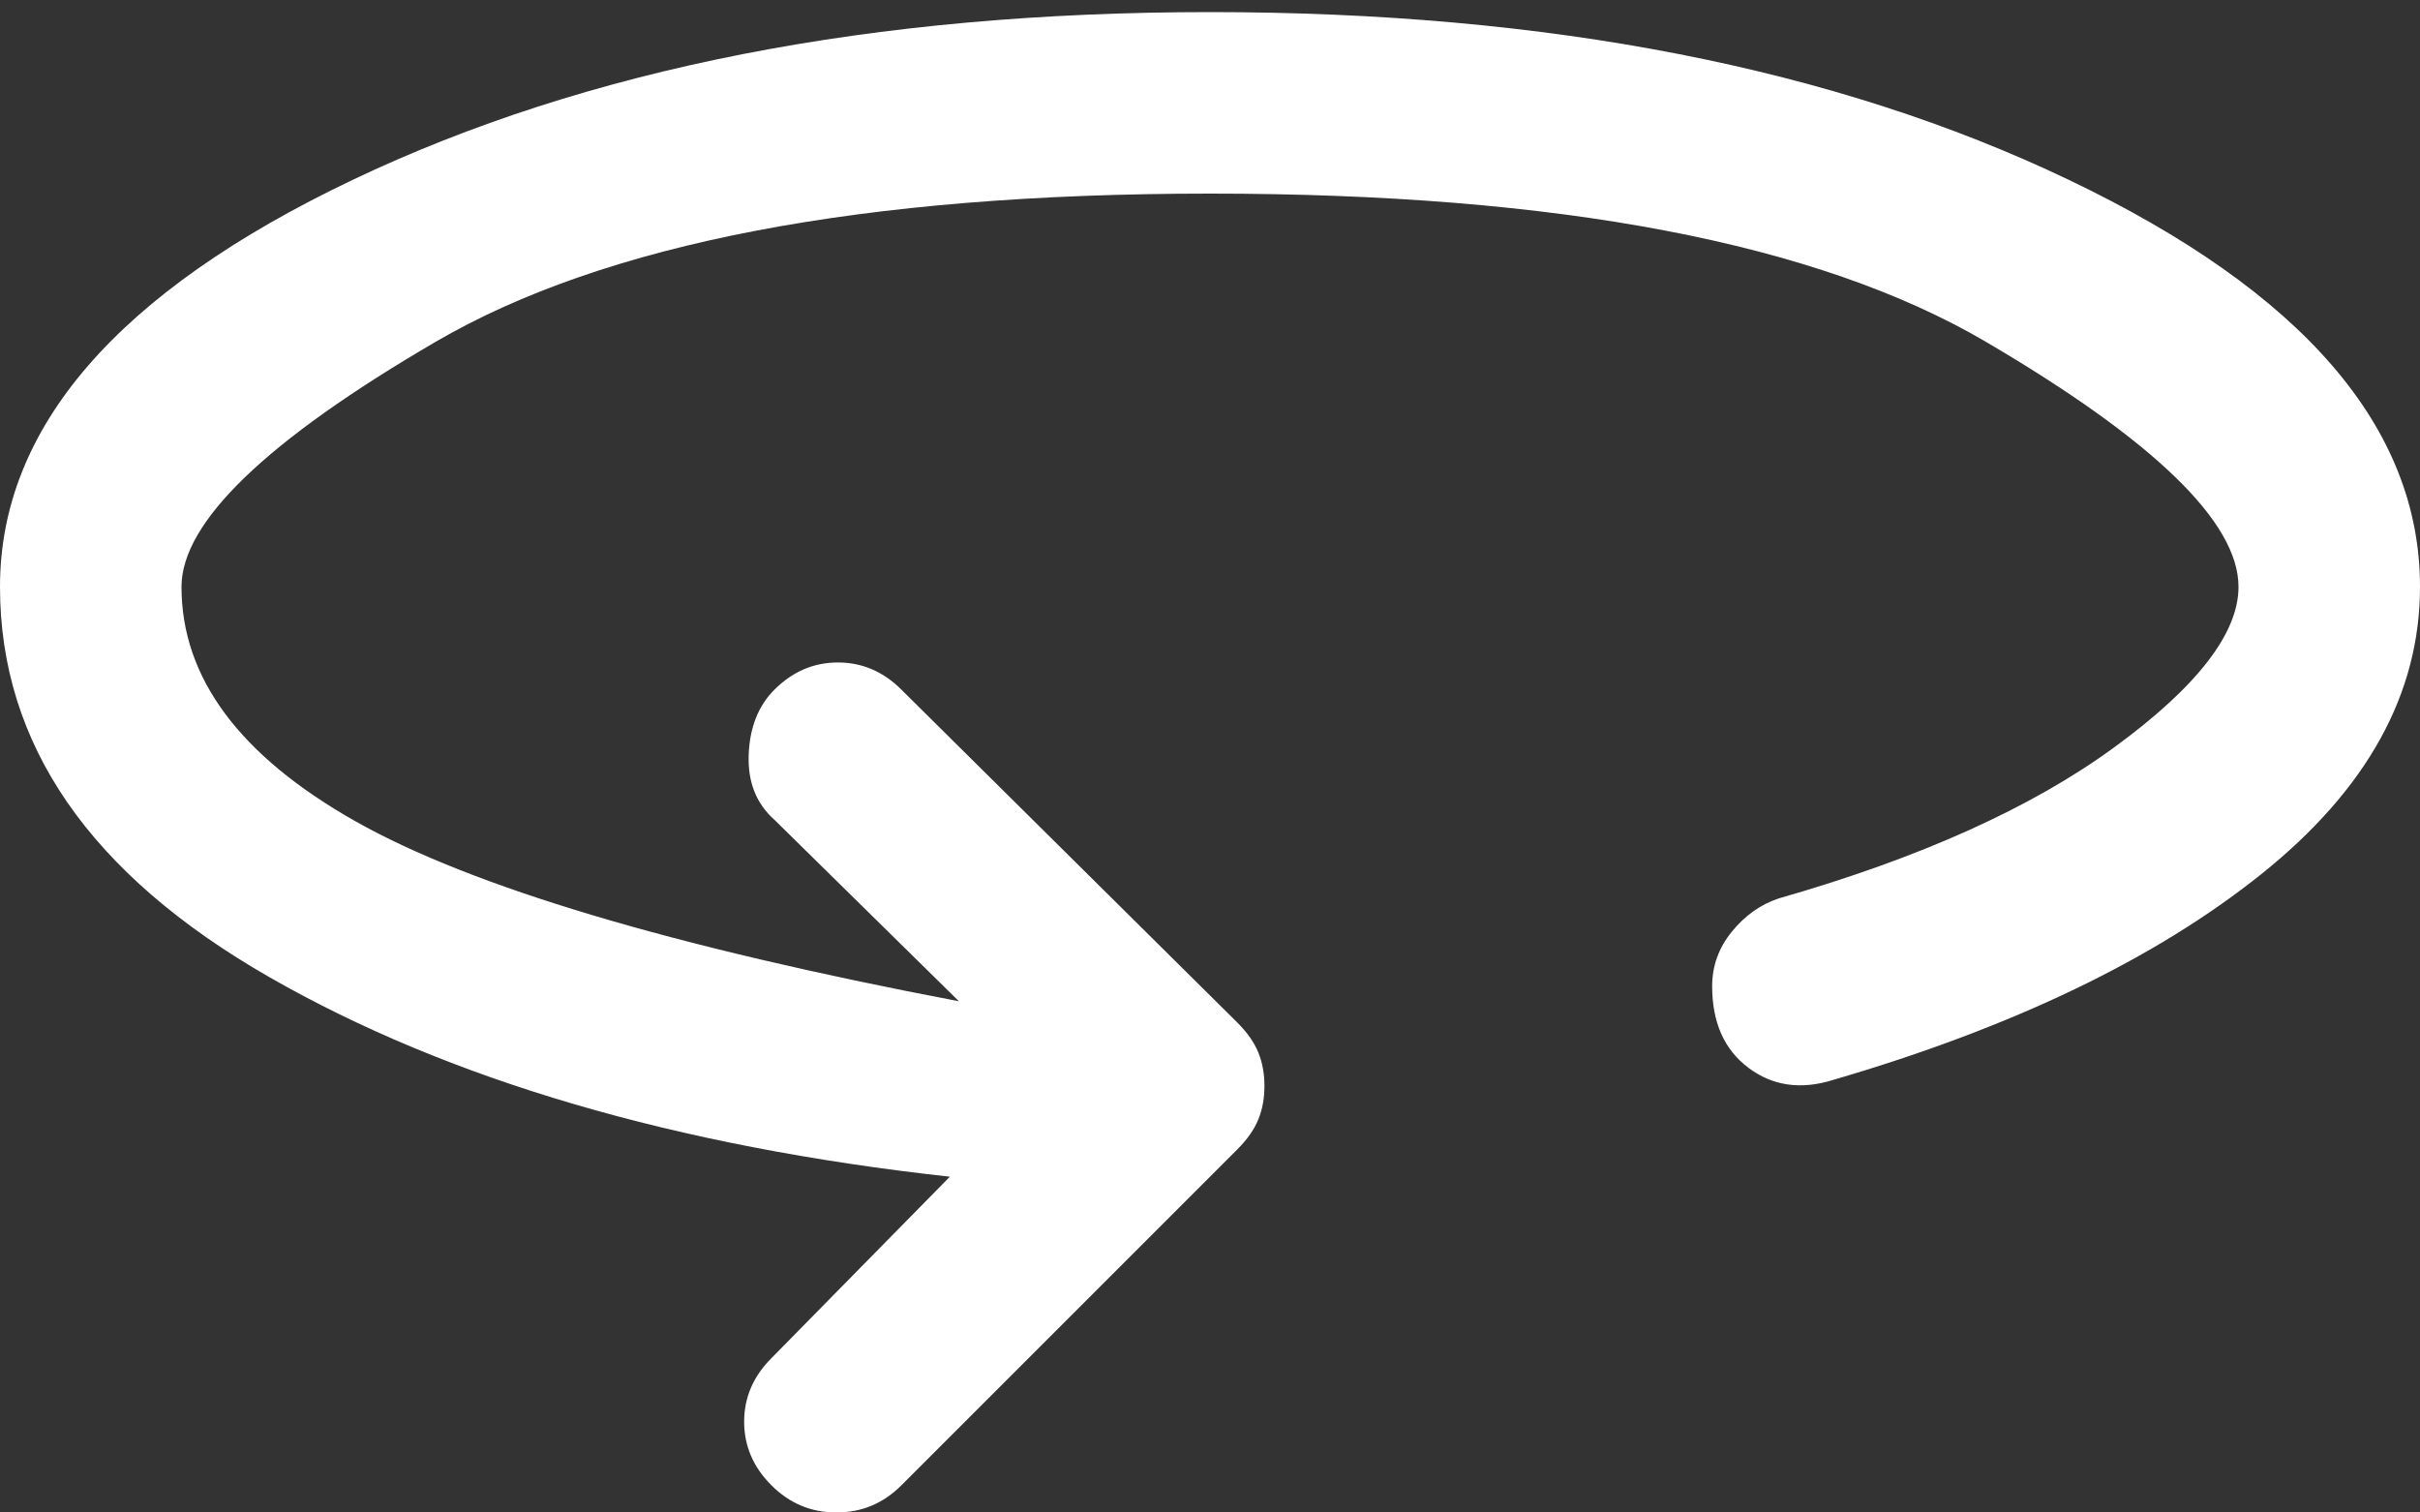 <svg xmlns="http://www.w3.org/2000/svg" width="40" height="25" viewBox="0 0 40 25" fill="none"><rect x="0" y="0" width="40" height="25" fill="#333333" stroke="none"/><path d="M12.75 24.55C12.45 24.25 12.3 23.9 12.3 23.5C12.3 23.1 12.45 22.75 12.75 22.45L15.7 19.45C11.167 18.95 7.417 17.85 4.45 16.15C1.483 14.45 0 12.3 0 9.7C0 7.067 1.942 4.825 5.825 2.975C9.708 1.125 14.433 0.2 20 0.2C25.6 0.2 30.333 1.125 34.2 2.975C38.067 4.825 40 7.067 40 9.7C40 11.467 39.125 13.05 37.375 14.45C35.625 15.85 33.267 16.983 30.3 17.85C29.767 18.017 29.3 17.95 28.9 17.65C28.5 17.35 28.3 16.9 28.3 16.3C28.3 15.967 28.408 15.667 28.625 15.4C28.842 15.133 29.1 14.95 29.4 14.85C31.733 14.183 33.583 13.35 34.95 12.35C36.317 11.35 37 10.467 37 9.7C37 8.633 35.608 7.283 32.825 5.65C30.042 4.017 25.767 3.2 20 3.2C14.267 3.2 10 4.017 7.2 5.65C4.4 7.283 3 8.633 3 9.7C3 11.2 3.958 12.492 5.875 13.575C7.792 14.658 11.117 15.65 15.85 16.55L12.8 13.55C12.5 13.283 12.358 12.925 12.375 12.475C12.392 12.025 12.533 11.667 12.8 11.4C13.1 11.1 13.45 10.95 13.85 10.95C14.25 10.95 14.6 11.1 14.9 11.4L20.45 16.9C20.617 17.067 20.733 17.233 20.8 17.4C20.867 17.567 20.9 17.75 20.9 17.95C20.9 18.15 20.867 18.333 20.8 18.5C20.733 18.667 20.617 18.833 20.45 19L14.9 24.55C14.6 24.85 14.242 25 13.825 25C13.408 25 13.05 24.85 12.75 24.55Z" fill="white"></path></svg>